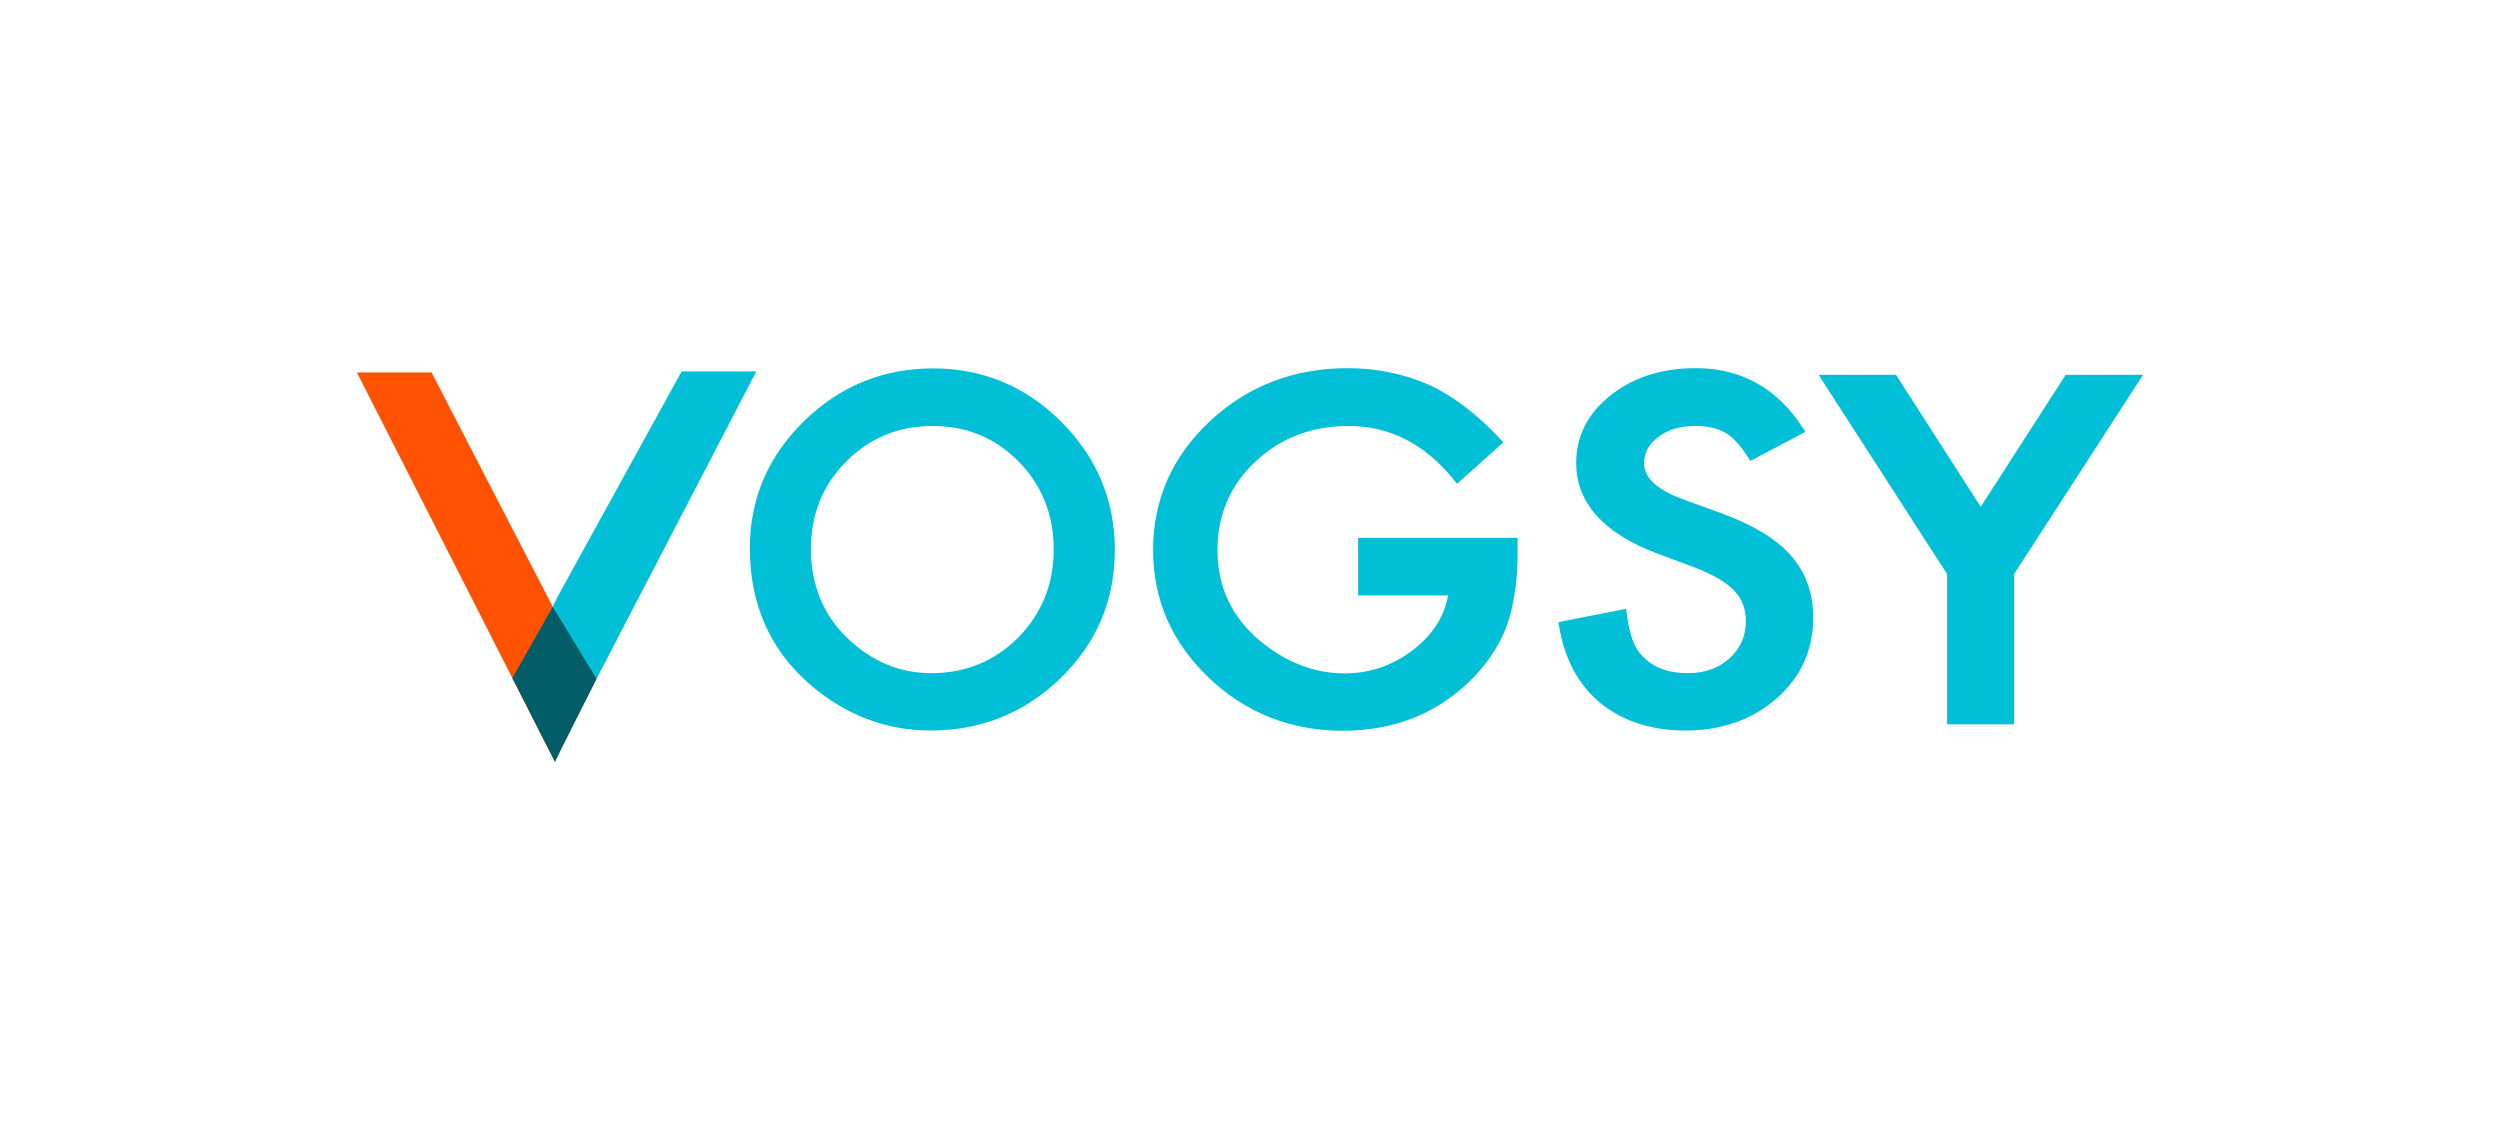 <svg xmlns="http://www.w3.org/2000/svg" xmlns:xlink="http://www.w3.org/1999/xlink" width="500" height="226"> <defs> <path id="a" d="M0 0h500v226H0z"/> </defs> <clipPath id="b"> <use xlink:href="#a" overflow="visible"/> </clipPath> <path clip-path="url(#b)" fill="#00BFD7" d="M150.897 109.606c0-9.579 3.511-17.806 10.534-24.682 6.992-6.875 15.396-10.313 25.21-10.313 9.696 0 18.011 3.467 24.945 10.401 6.964 6.935 10.446 15.266 10.446 24.99 0 9.785-3.497 18.085-10.489 24.902-7.023 6.846-15.5 10.269-25.431 10.269-8.786 0-16.675-3.041-23.668-9.122-7.698-6.729-11.547-15.544-11.547-26.445m10.358.132c0 7.521 2.526 13.707 7.58 18.554 5.024 4.849 10.827 7.273 17.41 7.273 7.139 0 13.162-2.468 18.069-7.405 4.907-4.994 7.36-11.076 7.36-18.246 0-7.258-2.423-13.339-7.272-18.246-4.819-4.937-10.783-7.405-17.893-7.405-7.081 0-13.061 2.468-17.938 7.405-4.878 4.878-7.316 10.901-7.316 18.07"/> <path clip-path="url(#b)" fill="#00BFD7" d="M186.113 146.105c-8.976 0-17.145-3.146-24.28-9.353-7.876-6.883-11.868-16.016-11.868-27.146 0-9.795 3.638-18.323 10.814-25.348 7.139-7.02 15.841-10.579 25.862-10.579 9.906 0 18.521 3.592 25.604 10.675 7.112 7.081 10.719 15.711 10.719 25.648 0 10-3.624 18.603-10.77 25.569-7.17 6.991-15.945 10.534-26.081 10.534m.528-70.562c-9.515 0-17.777 3.38-24.557 10.046-6.805 6.663-10.255 14.743-10.255 24.017 0 10.569 3.778 19.229 11.229 25.742 6.784 5.899 14.542 8.893 23.055 8.893 9.632 0 17.97-3.366 24.779-10.004 6.774-6.603 10.208-14.757 10.208-24.235 0-9.423-3.422-17.609-10.171-24.329-6.723-6.722-14.894-10.13-24.288-10.13m-.396 60.954c-6.801 0-12.877-2.535-18.057-7.534-5.219-5.006-7.866-11.476-7.866-19.226 0-7.392 2.554-13.693 7.59-18.728 5.031-5.093 11.289-7.678 18.597-7.678 7.337 0 13.582 2.586 18.56 7.685 5.001 5.062 7.538 11.421 7.538 18.898 0 7.39-2.567 13.748-7.628 18.9-5.069 5.099-11.371 7.683-18.734 7.683m.264-51.302c-6.791 0-12.603 2.398-17.275 7.127-4.678 4.678-7.047 10.536-7.047 17.415 0 7.223 2.454 13.24 7.293 17.883 4.823 4.654 10.463 7.013 16.765 7.013 6.848 0 12.705-2.398 17.409-7.13 4.702-4.787 7.088-10.706 7.088-17.589 0-6.969-2.356-12.887-7.003-17.592-4.618-4.73-10.414-7.127-17.23-7.127M272.555 108.504h30.033v2.248c0 5.112-.643 9.638-1.93 13.574-1.255 3.644-3.375 7.052-6.355 10.225-6.748 7.111-15.33 10.666-25.75 10.666-10.169 0-18.877-3.438-26.126-10.313-7.249-6.904-10.874-15.191-10.874-24.858 0-9.872 3.688-18.246 11.063-25.122 7.375-6.904 16.35-10.357 26.926-10.357 5.68 0 10.984 1.088 15.911 3.261 4.708 2.176 9.337 5.701 13.888 10.578l-7.813 7.008c-5.964-7.433-13.229-11.15-21.796-11.15-7.69 0-14.14 2.483-19.348 7.448-5.21 4.877-7.815 10.99-7.815 18.334 0 7.582 2.903 13.825 8.709 18.732 5.429 4.555 11.313 6.831 17.653 6.831 5.396 0 10.246-1.704 14.547-5.112 4.299-3.438 6.699-7.551 7.203-12.341h-18.125v-9.652z"/> <path clip-path="url(#b)" fill="#00BFD7" d="M268.553 146.149c-10.367 0-19.373-3.556-26.768-10.569-7.41-7.057-11.165-15.646-11.165-25.535 0-10.094 3.821-18.776 11.36-25.803 7.517-7.038 16.79-10.607 27.561-10.607 5.783 0 11.264 1.124 16.288 3.34 4.81 2.223 9.581 5.852 14.192 10.795l.648.694-9.254 8.3-.617-.767c-5.751-7.168-12.84-10.802-21.068-10.802-7.405 0-13.698 2.419-18.705 7.191-4.997 4.677-7.526 10.617-7.526 17.659 0 7.26 2.819 13.323 8.379 18.02 5.229 4.387 10.966 6.612 17.052 6.612 5.157 0 9.856-1.652 13.967-4.911 3.762-3.007 6.017-6.596 6.714-10.678h-17.988V107.57h31.897v3.18c0 5.188-.664 9.852-1.976 13.864-1.297 3.766-3.503 7.318-6.562 10.573-6.902 7.276-15.793 10.962-26.429 10.962m.988-70.649c-10.282 0-19.127 3.4-26.289 10.105-7.146 6.662-10.768 14.884-10.768 24.441 0 9.358 3.561 17.494 10.585 24.183 7.035 6.673 15.61 10.057 25.484 10.057 10.104 0 18.541-3.491 25.073-10.376 2.874-3.059 4.945-6.387 6.151-9.887 1.244-3.81 1.879-8.28 1.879-13.271v-1.315h-28.17v7.788h18.228l-.107 1.029c-.528 5.024-3.067 9.389-7.549 12.972-4.451 3.528-9.541 5.315-15.128 5.315-6.536 0-12.677-2.371-18.253-7.05-6-5.07-9.042-11.611-9.042-19.446 0-7.578 2.729-13.976 8.111-19.014 5.357-5.107 12.084-7.7 19.984-7.7 8.524 0 15.888 3.612 21.897 10.739l6.377-5.719c-4.241-4.413-8.591-7.666-12.943-9.677-4.77-2.105-9.998-3.174-15.52-3.174M359.743 86.027l-9.35 4.936c-1.747-2.703-3.411-4.466-4.994-5.289-1.648-.94-3.775-1.41-6.381-1.41-3.198 0-5.853.808-7.963 2.424-2.11 1.586-3.165 3.585-3.165 5.994 0 3.32 2.77 5.994 8.309 8.021l7.616 2.777c6.199 2.233 10.733 4.958 13.604 8.175 2.868 3.218 4.303 7.164 4.303 11.834 0 6.259-2.343 11.43-7.024 15.514-4.716 4.114-10.567 6.17-17.558 6.17-6.628 0-12.101-1.748-16.42-5.244-4.254-3.497-6.909-8.418-7.964-14.765l11.673-2.292c.526 3.997 1.45 6.759 2.77 8.286 2.374 2.938 5.837 4.406 10.387 4.406 3.594 0 6.578-1.072 8.951-3.217 2.375-2.145 3.562-4.861 3.562-8.153 0-1.322-.206-2.534-.618-3.637-.413-1.102-1.056-2.114-1.929-3.041-.874-.926-2.002-1.792-3.388-2.6s-3.034-1.579-4.946-2.314l-7.369-2.732c-10.453-3.938-15.679-9.697-15.679-17.278 0-5.112 2.192-9.387 6.578-12.825 4.386-3.466 9.843-5.2 16.371-5.2 8.803.001 15.678 3.82 20.624 11.46"/> <path clip-path="url(#b)" fill="#00BFD7" d="M337.14 146.105c-6.815 0-12.538-1.834-17.008-5.452-4.418-3.632-7.207-8.791-8.296-15.336l-.148-.894 13.535-2.657.13.983c.5 3.794 1.358 6.418 2.551 7.799 2.228 2.756 5.389 4.084 9.682 4.084 3.339 0 6.141-1.002 8.327-2.977 2.188-1.978 3.254-4.419 3.254-7.463 0-1.204-.188-2.317-.56-3.309-.367-.98-.951-1.898-1.733-2.729-.811-.856-1.88-1.676-3.18-2.435-1.332-.777-2.951-1.533-4.812-2.25l-7.358-2.728c-10.81-4.072-16.287-10.178-16.287-18.151 0-5.389 2.334-9.951 6.935-13.559 4.532-3.582 10.235-5.399 16.947-5.399 9.099 0 16.301 3.998 21.407 11.885l.554.855-11.004 5.809-.464-.716c-1.65-2.553-3.213-4.224-4.642-4.967-1.531-.872-3.522-1.306-5.951-1.306-2.974 0-5.462.751-7.396 2.232-1.886 1.418-2.8 3.135-2.8 5.254 0 2.873 2.589 5.277 7.696 7.146l7.616 2.777c6.313 2.274 11.018 5.111 13.979 8.43 3.012 3.379 4.539 7.57 4.539 12.455 0 6.51-2.472 11.965-7.344 16.216-4.868 4.25-10.98 6.403-18.169 6.403m-23.304-20.204c1.108 5.666 3.621 10.139 7.475 13.308 4.124 3.338 9.451 5.032 15.829 5.032 6.726 0 12.427-1.999 16.944-5.94 4.449-3.881 6.705-8.864 6.705-14.812 0-4.414-1.368-8.187-4.066-11.214-2.752-3.085-7.2-5.749-13.222-7.918l-7.621-2.779c-5.92-2.166-8.921-5.159-8.921-8.897 0-2.707 1.189-4.974 3.537-6.739 2.26-1.731 5.13-2.611 8.522-2.611 2.757 0 5.059.516 6.843 1.533 1.566.813 3.162 2.418 4.844 4.88l7.688-4.059c-4.747-6.852-11.062-10.186-19.274-10.186-6.282 0-11.597 1.682-15.793 5.001-4.19 3.283-6.225 7.238-6.225 12.093 0 7.218 4.932 12.583 15.075 16.405l7.365 2.73c1.963.756 3.673 1.556 5.092 2.383 1.453.849 2.662 1.778 3.595 2.765.955 1.013 1.669 2.141 2.125 3.354.449 1.203.678 2.536.678 3.963 0 3.551-1.303 6.527-3.869 8.846-2.538 2.294-5.761 3.458-9.576 3.458-4.824 0-8.563-1.6-11.112-4.754-1.32-1.528-2.254-4.081-2.827-7.768l-9.811 1.926zM390.357 114.541L365.431 75.89h13.254l17.459 27.193 17.509-27.193h13.255l-25.027 38.651v29.397h-11.524z"/> <path clip-path="url(#b)" fill="#00BFD7" d="M402.813 144.871h-13.388v-30.055L363.72 74.958h15.475l16.95 26.403 17-26.403h15.478l-25.809 39.86v30.053zm-11.523-1.864h9.659v-28.74l24.245-37.445h-11.032l-18.019 27.986-17.968-27.986H367.14l24.149 37.446v28.739z"/> <path clip-path="url(#b)" fill="#FF5200" d="M86.313 74.491H71.378l39.61 77.874 7.018-16.591z"/> <path clip-path="url(#b)" fill="#00BFD7" d="M136.326 74.286l-24.937 45.304-7.576 16.024 7.175 16.748 1.625-3.714 38.646-74.362z"/> <path clip-path="url(#b)" fill="#035D67" d="M119.304 135.773l-8.752-14.413-8.085 14.254 8.521 16.748.054-.126z"/></svg>

